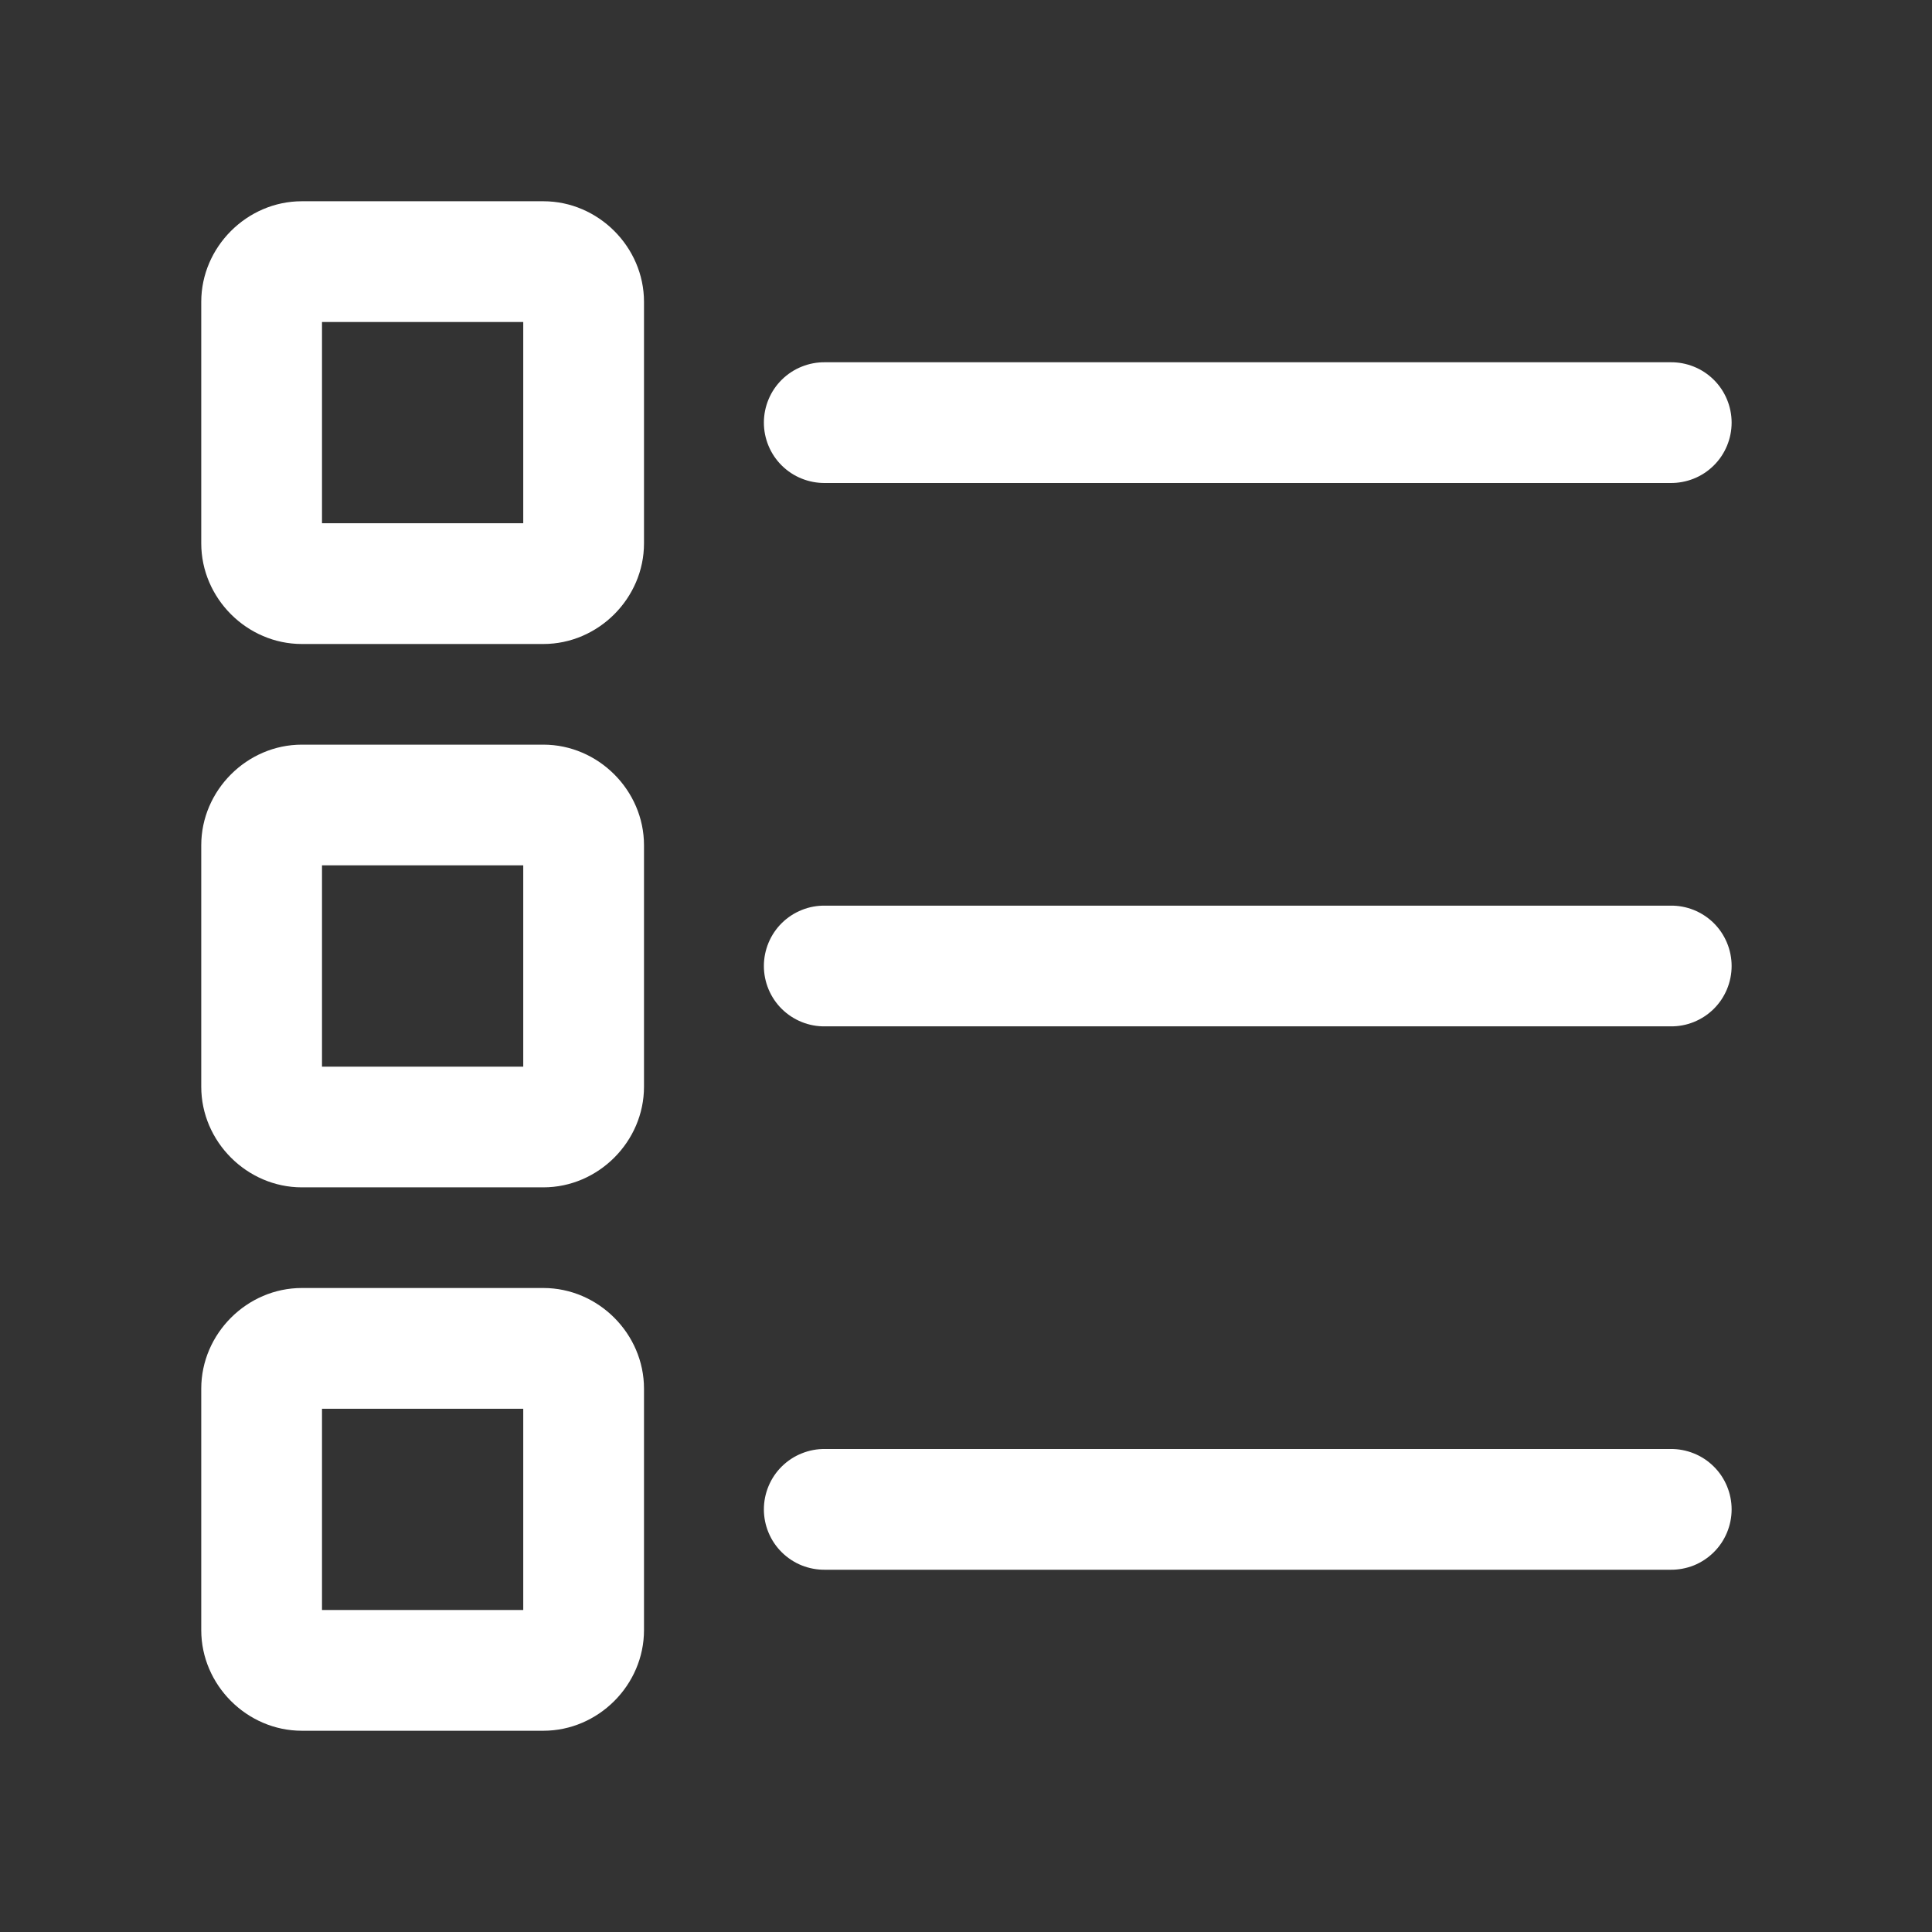 <svg width="42" height="42" viewBox="0 0 42 42" fill="none" xmlns="http://www.w3.org/2000/svg">
<rect x="0" y="0" width="42" height="42" fill="#333333" stroke="none"/>
<path d="M6.562 4.375C5.369 4.375 4.375 5.369 4.375 6.562V11.812C4.375 13.006 5.369 14 6.562 14H11.812C13.006 14 14 13.006 14 11.812V6.562C14 5.369 13.006 4.375 11.812 4.375H6.562ZM7 7H11.375V11.375H7V7ZM17.938 7.875C17.764 7.873 17.591 7.905 17.43 7.97C17.268 8.034 17.121 8.131 16.997 8.253C16.873 8.375 16.775 8.52 16.708 8.681C16.641 8.841 16.606 9.014 16.606 9.188C16.606 9.361 16.641 9.534 16.708 9.694C16.775 9.855 16.873 10 16.997 10.122C17.121 10.244 17.268 10.341 17.43 10.405C17.591 10.47 17.764 10.502 17.938 10.5H36.312C36.486 10.502 36.659 10.47 36.821 10.405C36.982 10.341 37.129 10.244 37.253 10.122C37.377 10 37.475 9.855 37.542 9.694C37.609 9.534 37.644 9.361 37.644 9.188C37.644 9.014 37.609 8.841 37.542 8.681C37.475 8.52 37.377 8.375 37.253 8.253C37.129 8.131 36.982 8.034 36.821 7.97C36.659 7.905 36.486 7.873 36.312 7.875H17.938ZM6.562 16.188C5.369 16.188 4.375 17.182 4.375 18.375V23.625C4.375 24.818 5.369 25.812 6.562 25.812H11.812C13.006 25.812 14 24.818 14 23.625V18.375C14 17.182 13.006 16.188 11.812 16.188H6.562ZM7 18.812H11.375V23.188H7V18.812ZM17.938 19.688C17.764 19.685 17.591 19.717 17.43 19.782C17.268 19.847 17.121 19.943 16.997 20.065C16.873 20.187 16.775 20.333 16.708 20.493C16.641 20.654 16.606 20.826 16.606 21C16.606 21.174 16.641 21.346 16.708 21.507C16.775 21.667 16.873 21.813 16.997 21.935C17.121 22.057 17.268 22.153 17.43 22.218C17.591 22.283 17.764 22.315 17.938 22.312H36.312C36.486 22.315 36.659 22.283 36.821 22.218C36.982 22.153 37.129 22.057 37.253 21.935C37.377 21.813 37.475 21.667 37.542 21.507C37.609 21.346 37.644 21.174 37.644 21C37.644 20.826 37.609 20.654 37.542 20.493C37.475 20.333 37.377 20.187 37.253 20.065C37.129 19.943 36.982 19.847 36.821 19.782C36.659 19.717 36.486 19.685 36.312 19.688H17.938ZM6.562 28C5.369 28 4.375 28.994 4.375 30.188V35.438C4.375 36.631 5.369 37.625 6.562 37.625H11.812C13.006 37.625 14 36.631 14 35.438V30.188C14 28.994 13.006 28 11.812 28H6.562ZM7 30.625H11.375V35H7V30.625ZM17.938 31.5C17.764 31.497 17.591 31.53 17.43 31.595C17.268 31.659 17.121 31.756 16.997 31.878C16.873 32 16.775 32.145 16.708 32.306C16.641 32.466 16.606 32.639 16.606 32.812C16.606 32.986 16.641 33.159 16.708 33.319C16.775 33.48 16.873 33.625 16.997 33.747C17.121 33.869 17.268 33.966 17.43 34.031C17.591 34.095 17.764 34.127 17.938 34.125H36.312C36.486 34.127 36.659 34.095 36.821 34.031C36.982 33.966 37.129 33.869 37.253 33.747C37.377 33.625 37.475 33.48 37.542 33.319C37.609 33.159 37.644 32.986 37.644 32.812C37.644 32.639 37.609 32.466 37.542 32.306C37.475 32.145 37.377 32 37.253 31.878C37.129 31.756 36.982 31.659 36.821 31.595C36.659 31.53 36.486 31.497 36.312 31.5H17.938Z" fill="white"/>
</svg>

